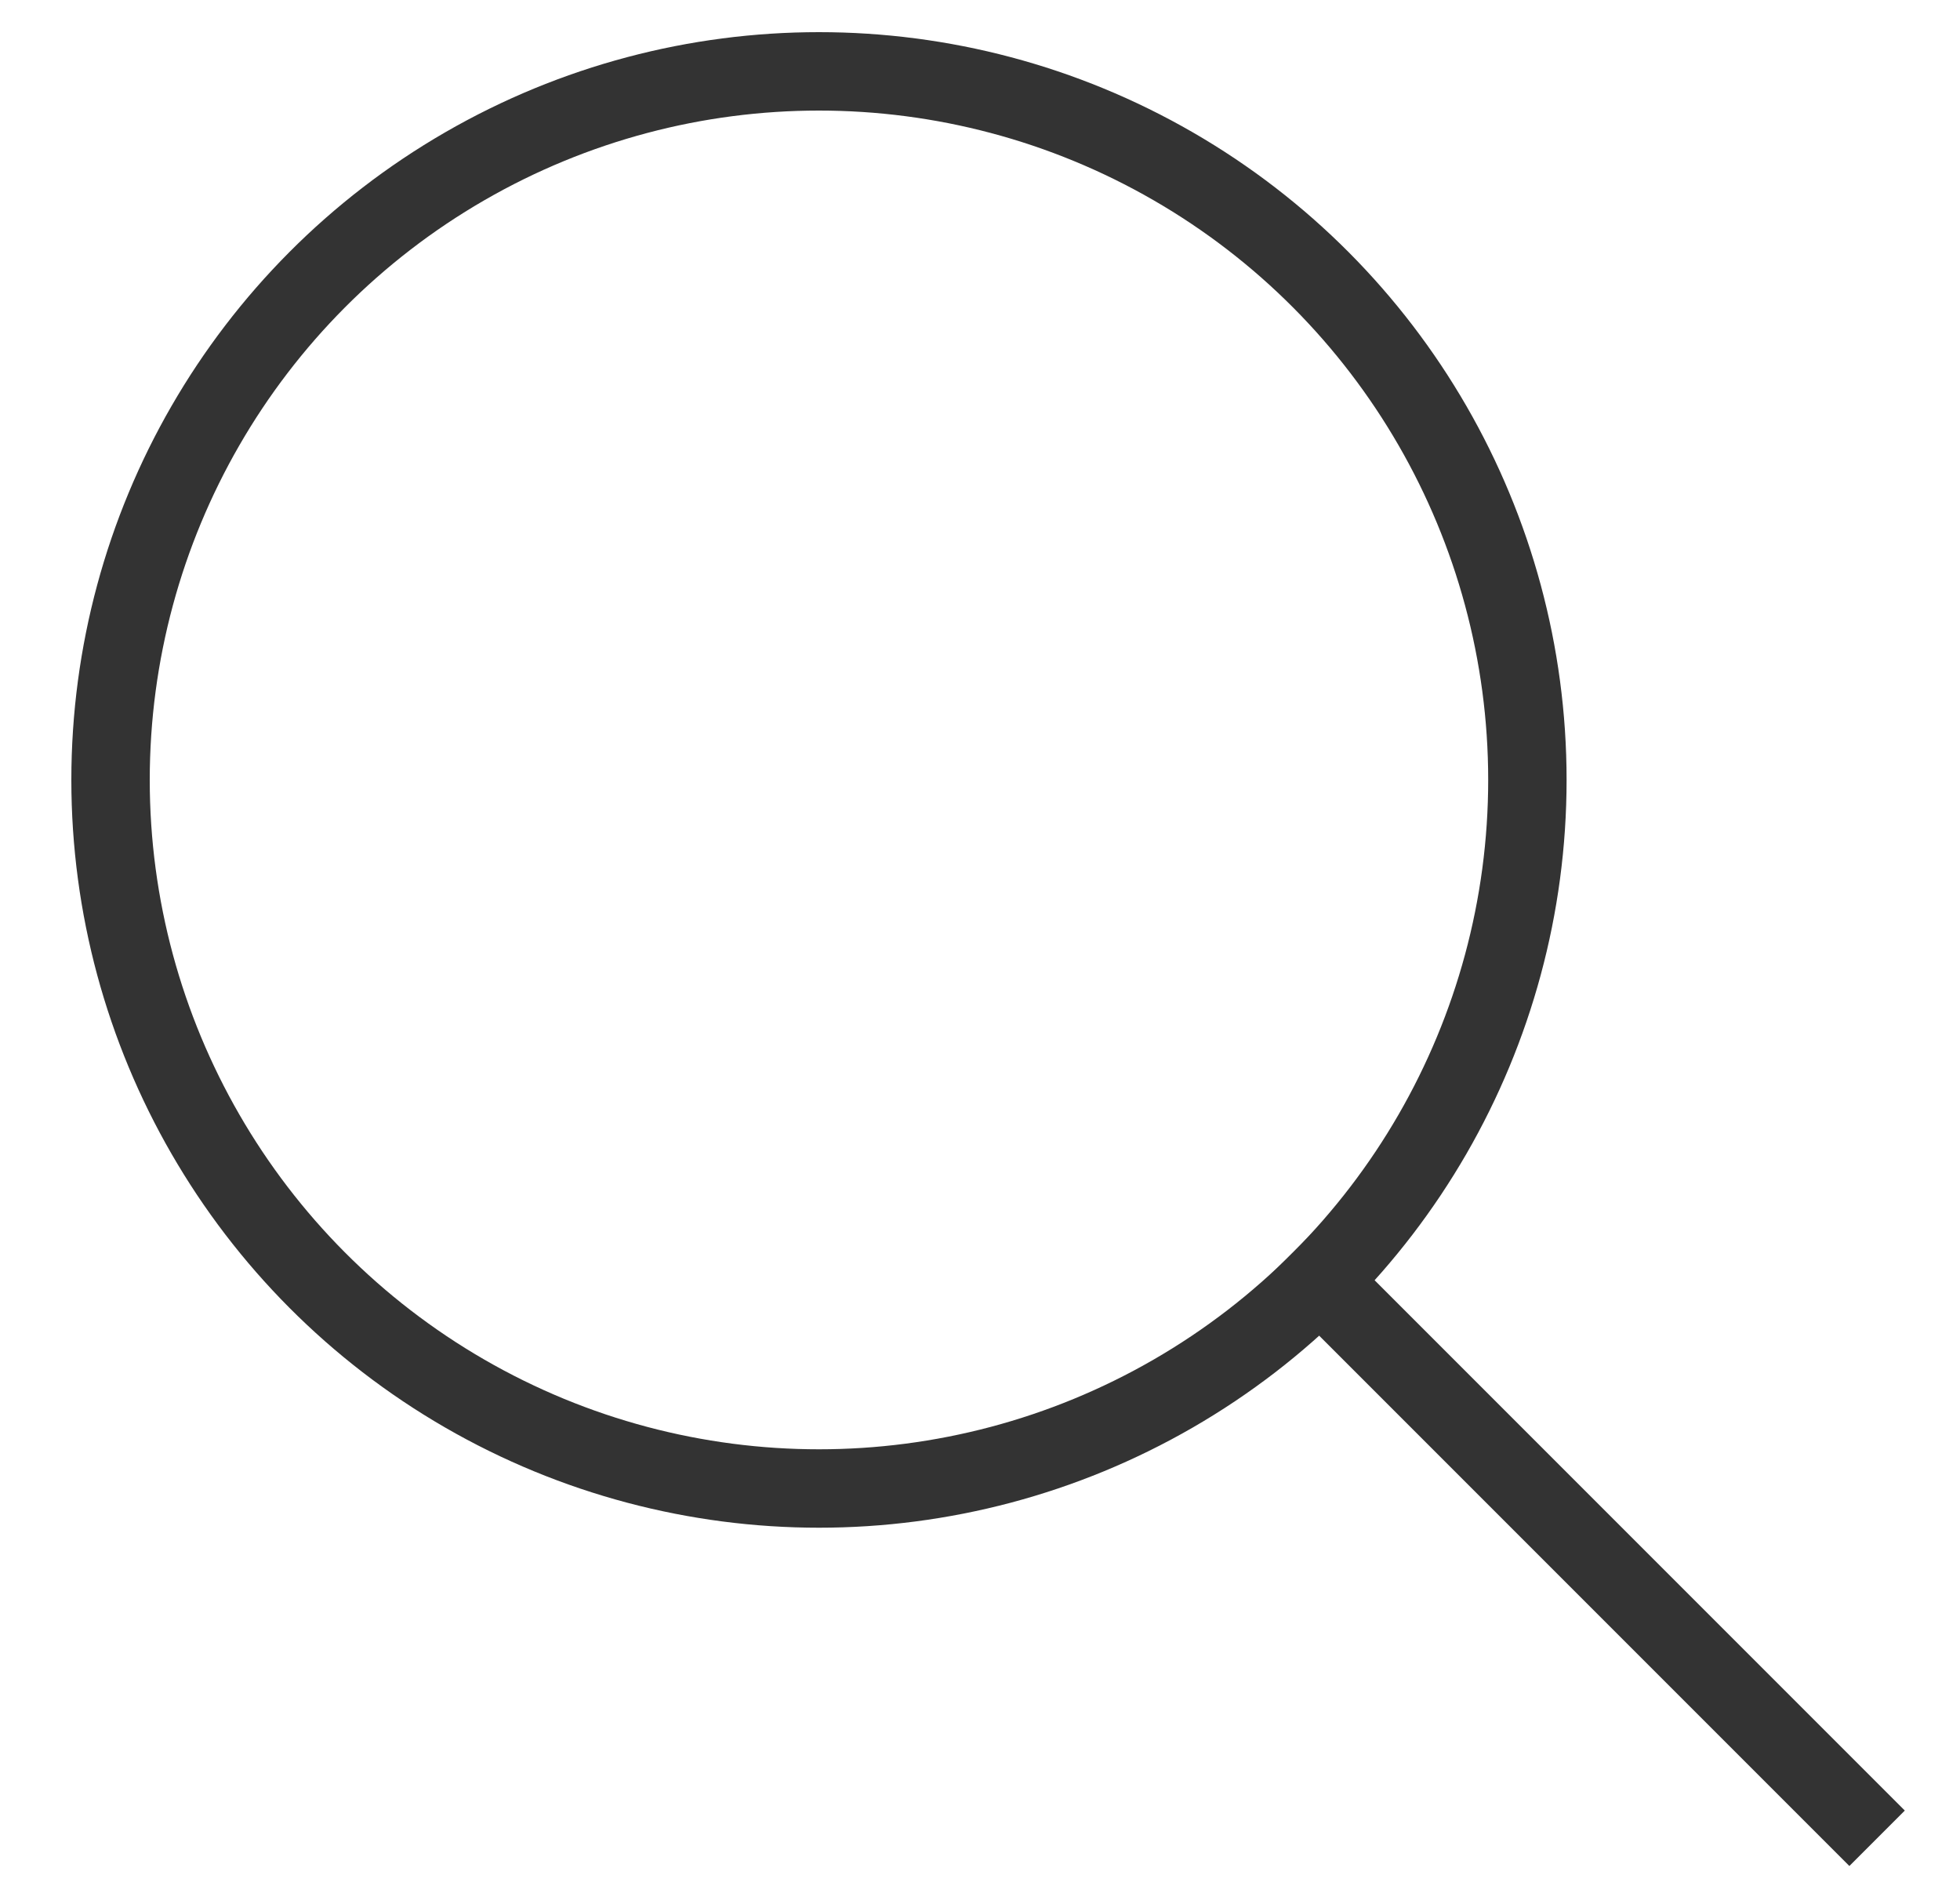 <svg width="25px" height="24px" viewBox="0 0 25 24" version="1.1" xmlns="http://www.w3.org/2000/svg" xmlns:xlink="http://www.w3.org/1999/xlink">
    <g id="Shop" stroke="none" stroke-width="1" fill="none" fill-rule="evenodd" stroke-linecap="square">
        <g id="Product" transform="translate(-1560, -77)" stroke="#333333">
            <g id="Menu" transform="translate(0, 31)">
                <g id="Right-nav" transform="translate(1473, 39)">
                    <g id="zoom" transform="translate(88, 7.5)">
                        <path d="M22.589,22.589 L15.835,15.835" id="Path"></path>
                        <circle id="Oval" cx="9.446" cy="9.446" r="9.036"></circle>
                    </g>
                </g>
            </g>
        </g>
    </g>
</svg>